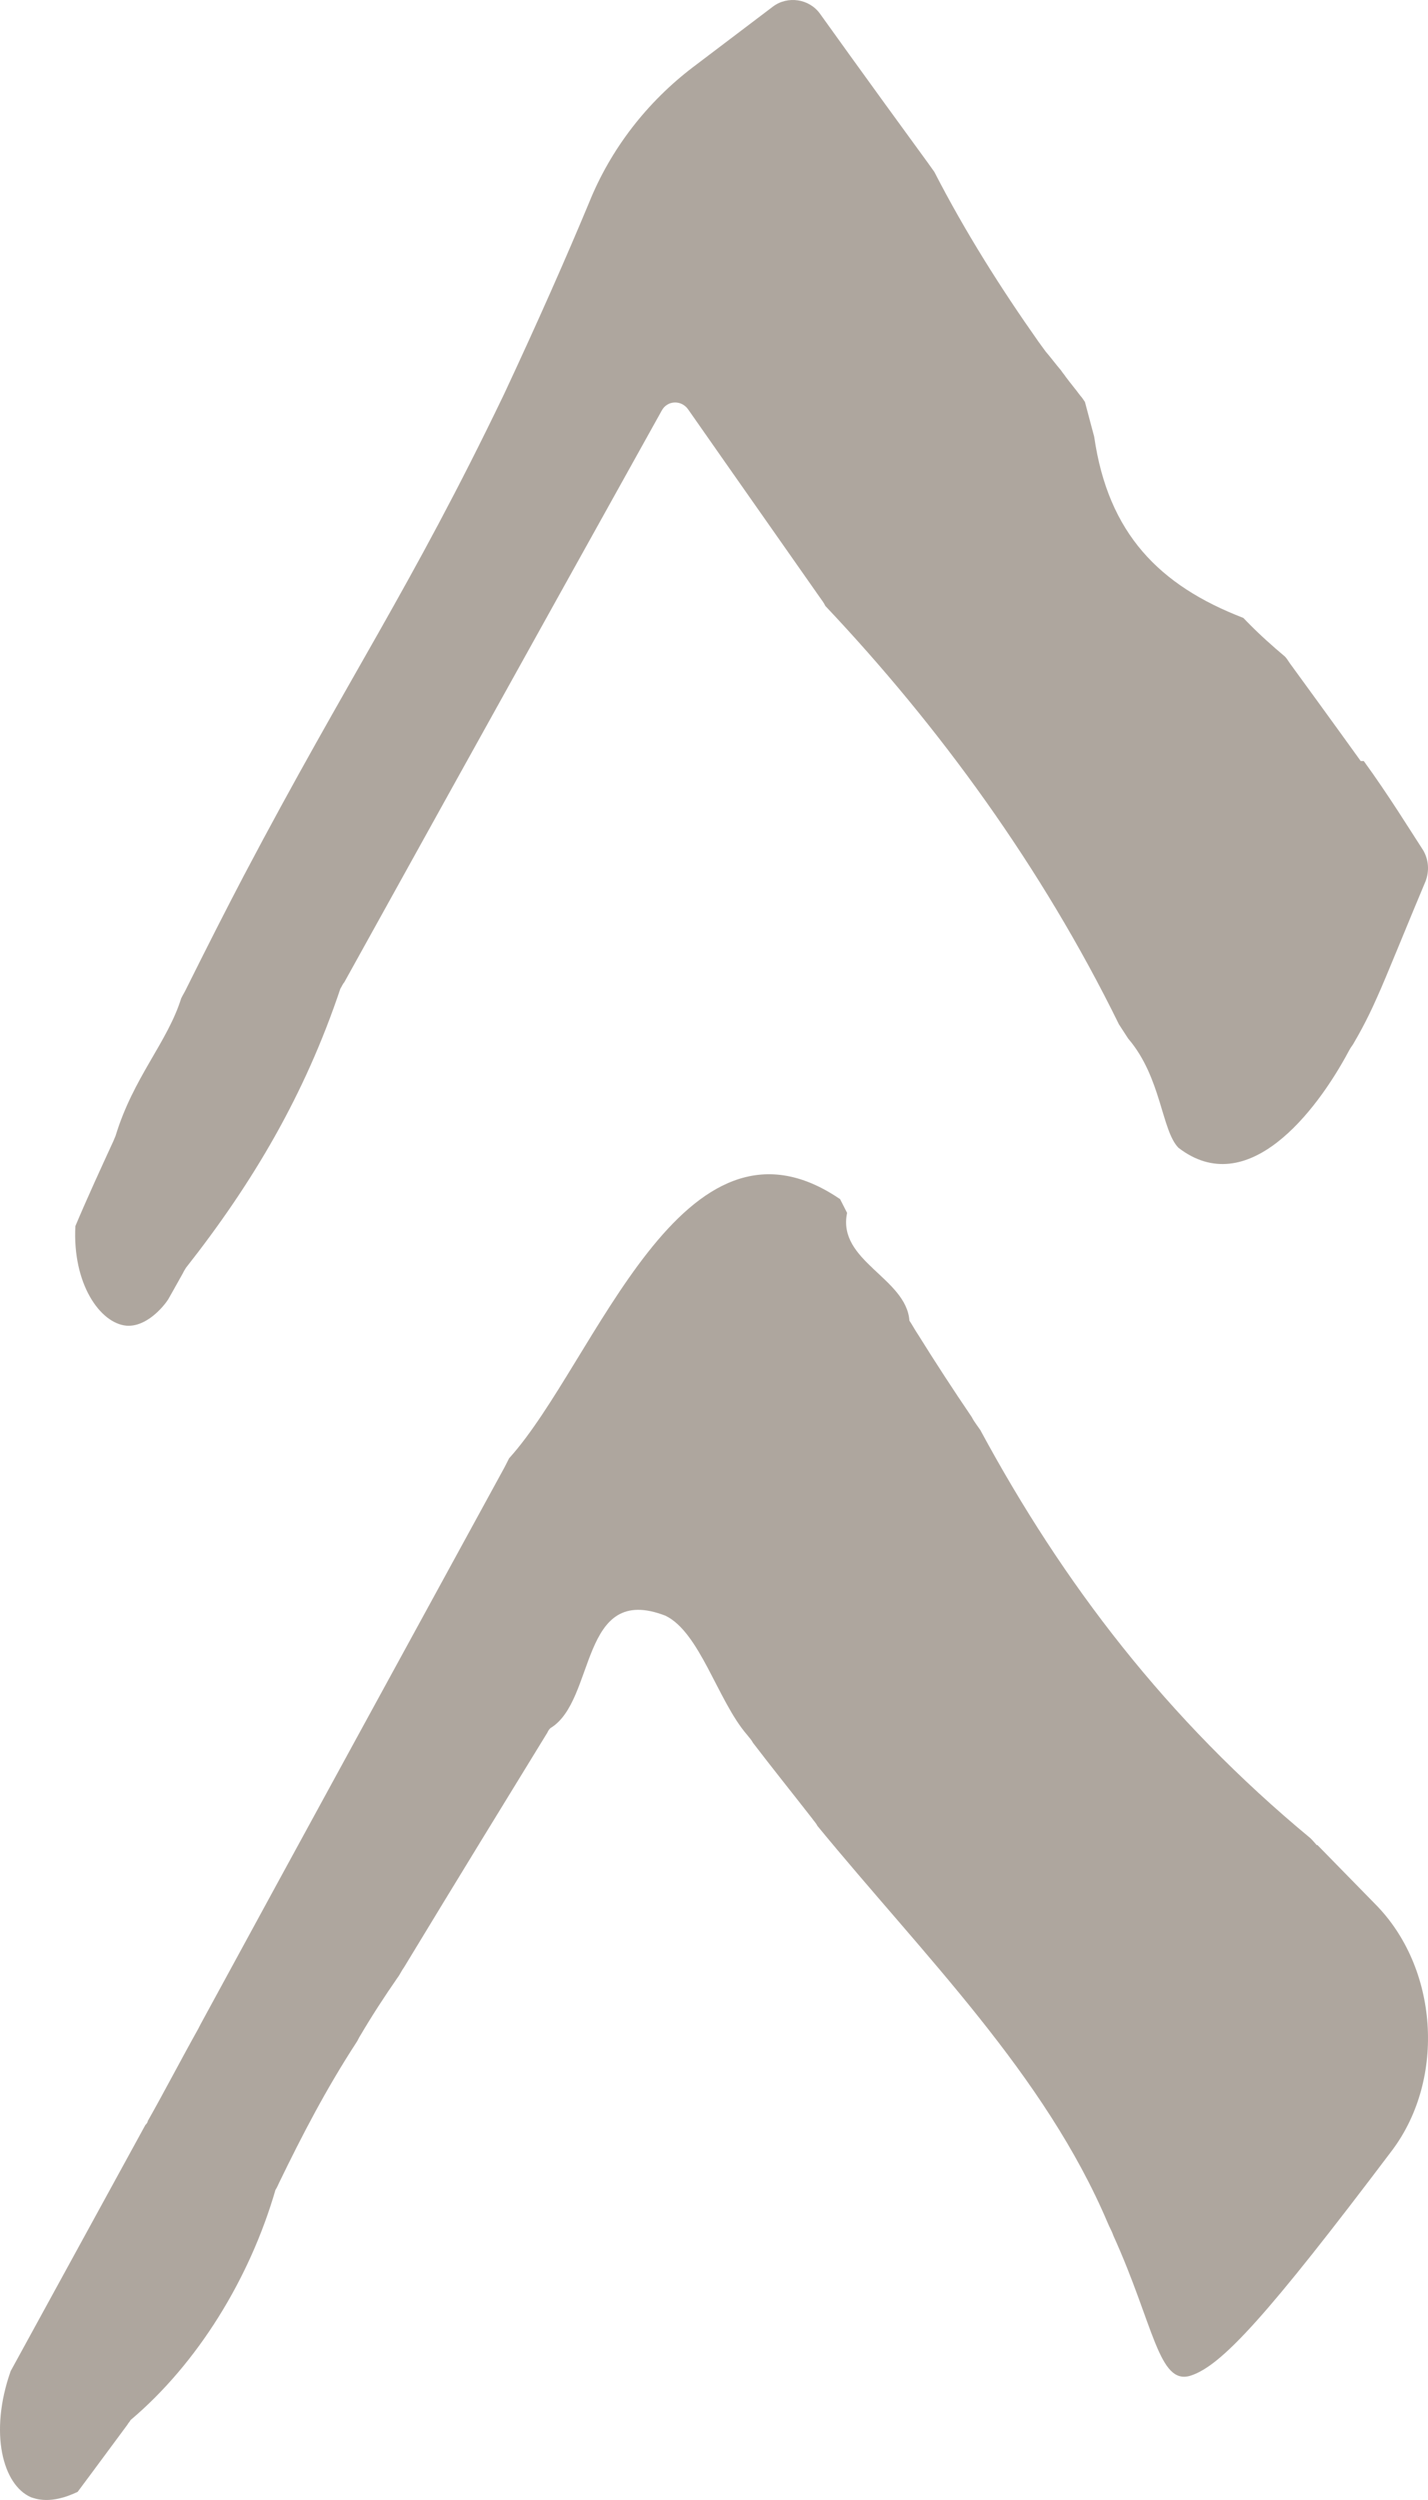 <?xml version="1.0" encoding="UTF-8"?> <svg xmlns="http://www.w3.org/2000/svg" width="40" height="70" viewBox="0 0 40 70" fill="none"><path d="M38.115 21.309C38.115 21.309 37.336 20.224 36.124 18.563C36.081 18.497 36.038 18.43 35.995 18.386C35.627 18.076 35.281 17.766 34.956 17.434C34.913 17.39 34.869 17.345 34.826 17.301C32.468 16.393 31.04 14.932 30.65 12.23C30.629 12.142 30.607 12.075 30.585 11.987C30.52 11.743 30.456 11.5 30.391 11.256C30.347 11.19 30.304 11.123 30.261 11.079C30.131 10.902 29.98 10.725 29.85 10.548C29.806 10.481 29.763 10.437 29.72 10.37C29.569 10.193 29.439 10.016 29.287 9.839C29.222 9.75 29.157 9.662 29.093 9.573C28.032 8.068 27.037 6.495 26.172 4.813C26.107 4.724 26.063 4.658 25.998 4.569C24.203 2.111 22.969 0.384 22.969 0.384C22.666 -0.037 22.061 -0.125 21.65 0.185L19.399 1.89C18.123 2.864 17.106 4.17 16.5 5.676C15.873 7.182 15.072 8.998 14.12 11.035C11.502 16.482 9.771 18.94 6.829 24.52C6.353 25.427 5.812 26.49 5.206 27.708C5.163 27.797 5.119 27.863 5.076 27.952C4.687 29.192 3.735 30.166 3.237 31.805C3.215 31.849 3.194 31.915 3.172 31.959C2.826 32.712 2.458 33.509 2.112 34.329C2.025 35.945 2.804 37.052 3.54 37.119C4.102 37.163 4.578 36.587 4.708 36.388C4.708 36.388 4.86 36.122 5.119 35.657C5.141 35.613 5.163 35.569 5.206 35.502C7.088 33.111 8.538 30.653 9.533 27.686C9.576 27.619 9.598 27.553 9.641 27.509C13.601 20.357 18.534 11.5 18.534 11.5C18.685 11.212 19.075 11.19 19.27 11.455C19.27 11.455 20.849 13.714 22.948 16.703C23.013 16.792 23.078 16.88 23.121 16.969C26.301 20.335 29.179 24.276 31.343 28.682C31.386 28.749 31.429 28.815 31.473 28.882C31.516 28.948 31.559 29.015 31.602 29.081C32.533 30.166 32.533 31.649 33.009 32.137C34.934 33.62 36.86 31.162 37.79 29.413C37.834 29.325 37.898 29.258 37.942 29.169C38.266 28.616 38.483 28.129 38.591 27.885C38.786 27.465 39.565 25.538 39.932 24.674C40.041 24.387 40.019 24.077 39.867 23.811C39.521 23.28 38.894 22.261 38.201 21.309L38.115 21.309Z" fill="#AEA69E"></path><path d="M36.883 51.663C36.883 51.663 36.774 51.535 36.708 51.471C32.673 48.132 29.771 44.321 27.459 40.04C27.372 39.912 27.284 39.805 27.219 39.676C26.695 38.906 26.194 38.135 25.714 37.365C25.626 37.236 25.561 37.108 25.474 36.979C25.386 35.781 23.445 35.31 23.728 33.961C23.663 33.833 23.598 33.704 23.532 33.576C19.104 30.558 16.682 38.157 14.261 40.832C14.217 40.918 14.173 41.004 14.13 41.089C11.708 45.52 8.392 51.578 5.622 56.672C5.6 56.715 5.578 56.758 5.556 56.801C5.077 57.657 4.575 58.62 4.138 59.391C4.138 59.434 4.095 59.476 4.073 59.498C1.87 63.522 0.299 66.39 0.299 66.39C-0.312 68.124 0.081 69.58 0.866 69.922C0.997 69.965 1.412 70.136 2.175 69.772C2.175 69.772 2.83 68.895 3.571 67.889C3.593 67.846 3.637 67.803 3.659 67.76C5.535 66.176 6.996 63.8 7.716 61.317C7.76 61.253 7.782 61.189 7.825 61.103C8.458 59.797 9.134 58.492 9.985 57.186C10.028 57.122 10.05 57.058 10.094 56.993C10.421 56.437 10.77 55.902 11.141 55.367C11.207 55.281 11.25 55.174 11.316 55.088C12.755 52.712 14.239 50.294 15.33 48.517C15.351 48.474 15.373 48.431 15.417 48.388C16.704 47.618 16.224 44.3 18.645 45.242C19.605 45.713 20.107 47.618 20.914 48.56C20.98 48.645 21.045 48.709 21.089 48.795C21.612 49.48 22.18 50.187 22.747 50.914C22.79 50.978 22.856 51.043 22.899 51.128C25.888 54.767 29.269 58.085 31.036 62.259C31.08 62.366 31.145 62.473 31.189 62.602C32.324 65.106 32.454 66.797 33.349 66.519C34.221 66.241 35.508 64.828 38.999 60.204C40.504 58.192 40.286 55.088 38.519 53.312C37.974 52.755 37.428 52.199 36.905 51.663L36.883 51.663Z" fill="#AEA69E"></path></svg> 